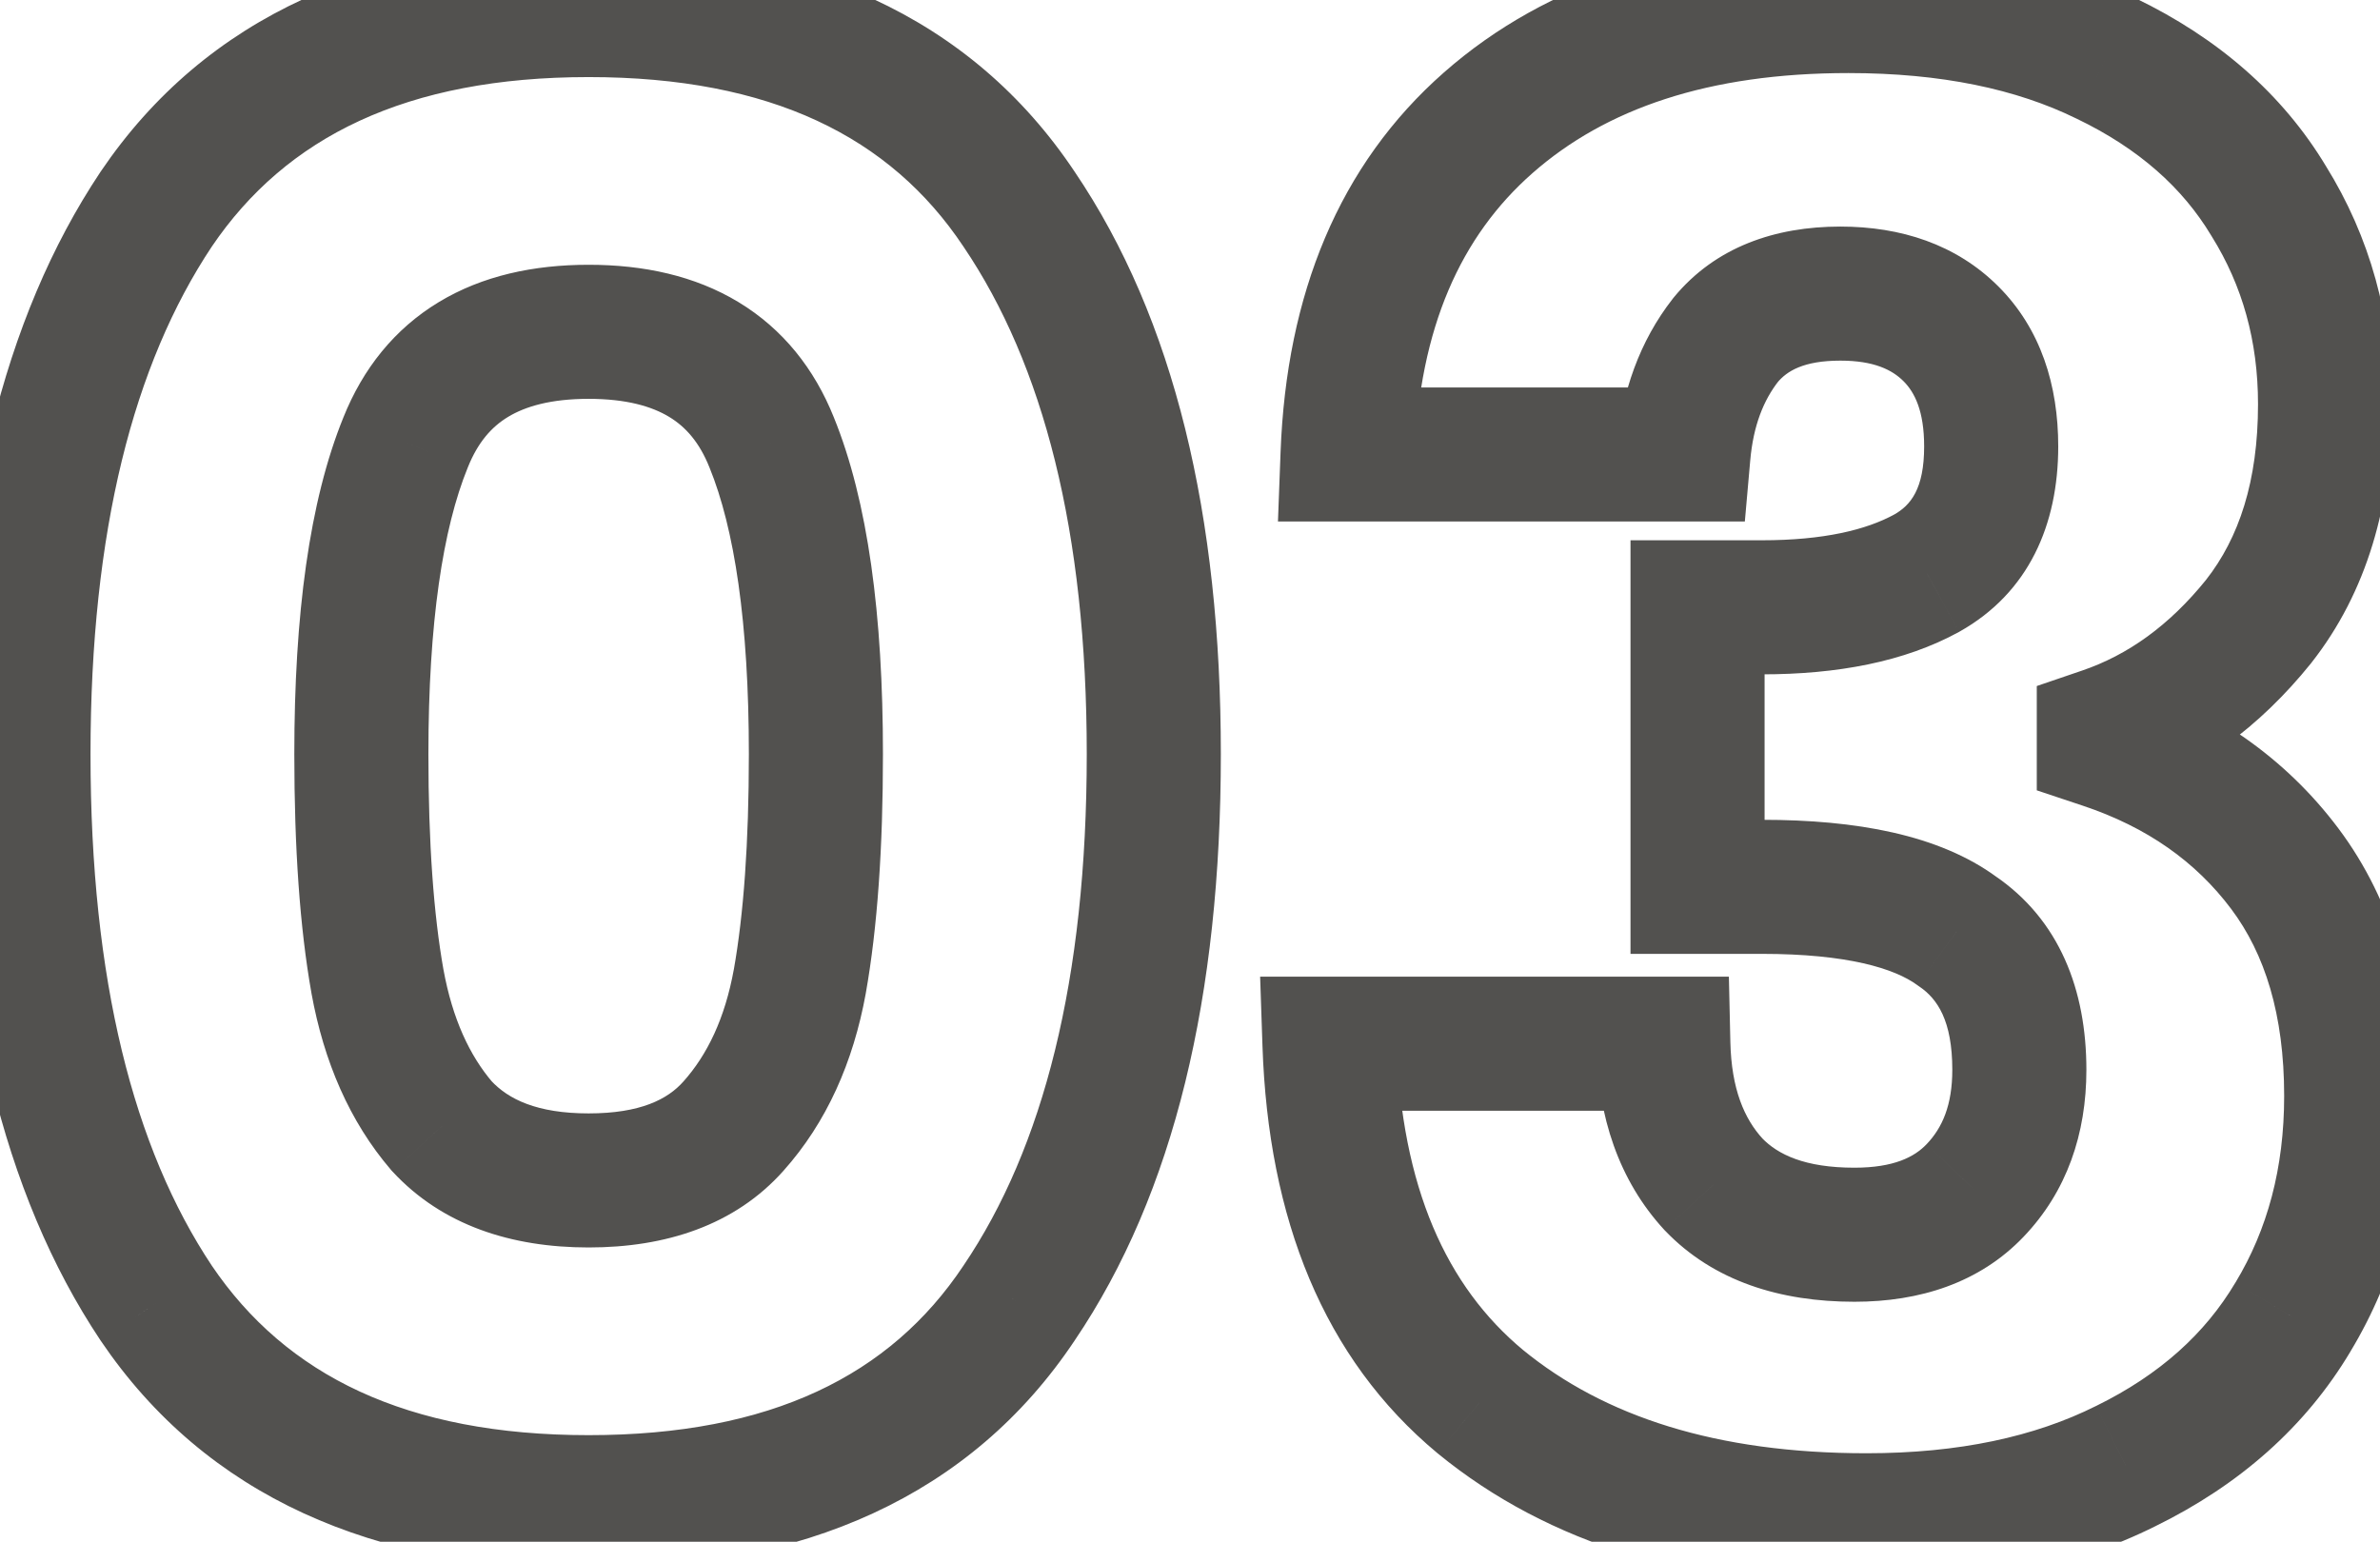 <svg width="71" height="46" viewBox="0 0 71 46" fill="none" xmlns="http://www.w3.org/2000/svg">
<path d="M4.66 6.24L3.004 5.119L2.996 5.131L4.66 6.24ZM30.4 6.24L28.736 7.349L28.744 7.361L30.4 6.24ZM30.4 38.88L28.744 37.759L28.736 37.771L30.4 38.88ZM4.66 38.88L2.996 39.989L3.004 40.001L4.66 38.88ZM23.02 13.2L21.163 13.943L21.168 13.955L23.02 13.2ZM12.1 13.2L13.952 13.955L13.957 13.943L12.1 13.2ZM11.26 29.28L9.291 29.63L9.292 29.638L11.26 29.28ZM13.18 33.6L11.662 34.902L11.686 34.931L11.713 34.959L13.18 33.6ZM21.88 33.6L20.388 32.268L20.385 32.271L21.88 33.6ZM23.86 29.28L25.828 29.638L25.829 29.63L23.86 29.28ZM2.7 22.5C2.7 15.847 3.981 10.865 6.324 7.349L2.996 5.131C0.059 9.535 -1.3 15.393 -1.3 22.5H2.7ZM6.316 7.361C8.534 4.084 12.125 2.3 17.56 2.3V-1.7C11.155 -1.7 6.146 0.476 3.004 5.119L6.316 7.361ZM17.56 2.3C22.997 2.3 26.559 4.084 28.736 7.349L32.064 5.131C28.961 0.476 23.963 -1.7 17.56 -1.7V2.3ZM28.744 7.361C31.121 10.874 32.42 15.852 32.42 22.5H36.42C36.42 15.388 35.039 9.526 32.056 5.119L28.744 7.361ZM32.42 22.5C32.42 29.233 31.119 34.249 28.744 37.759L32.056 40.001C35.041 35.591 36.42 29.686 36.42 22.5H32.42ZM28.736 37.771C26.559 41.036 22.997 42.82 17.56 42.82V46.82C23.963 46.82 28.961 44.644 32.064 39.989L28.736 37.771ZM17.56 42.82C12.125 42.82 8.534 41.036 6.316 37.759L3.004 40.001C6.146 44.644 11.155 46.82 17.56 46.82V42.82ZM6.324 37.771C3.983 34.258 2.7 29.238 2.7 22.5H-1.3C-1.3 29.682 0.057 35.582 2.996 39.989L6.324 37.771ZM26.34 22.5C26.34 18.363 25.896 14.959 24.872 12.445L21.168 13.955C21.904 15.761 22.34 18.557 22.34 22.5H26.34ZM24.877 12.457C24.295 11.002 23.354 9.814 22.029 9.013C20.727 8.226 19.198 7.9 17.56 7.9V11.9C18.682 11.9 19.443 12.124 19.96 12.437C20.456 12.736 20.865 13.198 21.163 13.943L24.877 12.457ZM17.56 7.9C15.922 7.9 14.393 8.226 13.091 9.013C11.766 9.814 10.825 11.002 10.243 12.457L13.957 13.943C14.255 13.198 14.664 12.736 15.159 12.437C15.677 12.124 16.438 11.9 17.56 11.9V7.9ZM10.248 12.445C9.224 14.959 8.78 18.363 8.78 22.5H12.78C12.78 18.557 13.216 15.761 13.952 13.955L10.248 12.445ZM8.78 22.5C8.78 25.287 8.943 27.673 9.291 29.63L13.229 28.93C12.937 27.287 12.78 25.154 12.78 22.5H8.78ZM9.292 29.638C9.662 31.672 10.426 33.46 11.662 34.902L14.698 32.298C14.014 31.5 13.498 30.407 13.228 28.922L9.292 29.638ZM11.713 34.959C13.197 36.562 15.262 37.22 17.56 37.22V33.22C16.018 33.22 15.163 32.797 14.648 32.241L11.713 34.959ZM17.56 37.22C19.853 37.22 21.921 36.564 23.375 34.929L20.385 32.271C19.919 32.796 19.107 33.22 17.56 33.22V37.22ZM23.372 34.932C24.661 33.489 25.455 31.69 25.828 29.638L21.892 28.922C21.625 30.39 21.099 31.471 20.388 32.268L23.372 34.932ZM25.829 29.63C26.177 27.673 26.34 25.287 26.34 22.5H22.34C22.34 25.154 22.183 27.287 21.891 28.93L25.829 29.63ZM40.201 13.56L38.202 13.485L38.124 15.56H40.201V13.56ZM44.401 3.66L45.721 5.162L45.721 5.162L44.401 3.66ZM62.821 1.74L61.94 3.536L61.946 3.539L61.953 3.542L62.821 1.74ZM67.681 6L65.966 7.029L65.974 7.043L65.983 7.057L67.681 6ZM67.381 18.54L68.939 19.794L68.946 19.785L68.953 19.776L67.381 18.54ZM62.761 21.9L62.115 20.007L60.761 20.469V21.9H62.761ZM62.761 22.14H60.761V23.581L62.128 24.037L62.761 22.14ZM68.401 39.3L66.689 38.266L66.682 38.276L68.401 39.3ZM63.421 43.74L62.539 41.945L62.533 41.948L62.526 41.951L63.421 43.74ZM44.161 41.82L42.882 43.358L42.893 43.367L44.161 41.82ZM39.661 31.14V29.14H37.592L37.662 31.207L39.661 31.14ZM49.621 31.14L51.62 31.095L51.576 29.14H49.621V31.14ZM51.121 35.34L49.651 36.697L49.664 36.711L49.678 36.725L51.121 35.34ZM58.921 35.52L57.475 34.138L57.474 34.139L58.921 35.52ZM58.381 27.78L57.198 29.393L57.228 29.415L57.259 29.436L58.381 27.78ZM50.641 26.46H48.641V28.46H50.641V26.46ZM50.641 18.12V16.12H48.641V18.12H50.641ZM57.481 17.1L58.442 18.854L58.452 18.848L58.461 18.843L57.481 17.1ZM58.201 9.96L59.615 8.546L59.615 8.546L58.201 9.96ZM51.481 10.14L49.939 8.866L49.922 8.887L49.906 8.907L51.481 10.14ZM50.221 13.56V15.56H52.052L52.213 13.736L50.221 13.56ZM42.199 13.635C42.343 9.775 43.581 7.043 45.721 5.162L43.08 2.158C39.94 4.917 38.378 8.785 38.202 13.485L42.199 13.635ZM45.721 5.162C47.901 3.246 50.964 2.18 55.141 2.18V-1.82C50.277 -1.82 46.18 -0.566 43.08 2.158L45.721 5.162ZM55.141 2.18C57.915 2.18 60.158 2.661 61.94 3.536L63.702 -0.056C61.243 -1.261 58.366 -1.82 55.141 -1.82V2.18ZM61.953 3.542C63.813 4.437 65.114 5.61 65.966 7.029L69.396 4.971C68.087 2.79 66.149 1.123 63.688 -0.062L61.953 3.542ZM65.983 7.057C66.894 8.521 67.361 10.171 67.361 12.06H71.361C71.361 9.469 70.707 7.079 69.379 4.943L65.983 7.057ZM67.361 12.06C67.361 14.36 66.791 16.053 65.808 17.304L68.953 19.776C70.61 17.667 71.361 15.04 71.361 12.06H67.361ZM65.823 17.286C64.708 18.671 63.471 19.545 62.115 20.007L63.406 23.793C65.57 23.055 67.413 21.689 68.939 19.794L65.823 17.286ZM60.761 21.9V22.14H64.761V21.9H60.761ZM62.128 24.037C64.06 24.681 65.507 25.716 66.561 27.12L69.761 24.72C68.174 22.604 66.022 21.119 63.393 20.243L62.128 24.037ZM66.561 27.12C67.561 28.454 68.141 30.261 68.141 32.7H72.141C72.141 29.619 71.4 26.906 69.761 24.72L66.561 27.12ZM68.141 32.7C68.141 34.855 67.641 36.69 66.689 38.266L70.112 40.334C71.481 38.07 72.141 35.505 72.141 32.7H68.141ZM66.682 38.276C65.784 39.785 64.435 41.014 62.539 41.945L64.302 45.535C66.807 44.306 68.777 42.575 70.119 40.324L66.682 38.276ZM62.526 41.951C60.703 42.863 58.444 43.36 55.681 43.36V47.36C58.917 47.36 61.818 46.777 64.315 45.529L62.526 41.951ZM55.681 43.36C51.207 43.36 47.858 42.264 45.428 40.273L42.893 43.367C46.223 46.096 50.554 47.36 55.681 47.36V43.36ZM45.439 40.282C43.157 38.386 41.806 35.438 41.66 31.073L37.662 31.207C37.835 36.362 39.484 40.534 42.882 43.358L45.439 40.282ZM39.661 33.14H49.621V29.14H39.661V33.14ZM47.621 31.185C47.669 33.309 48.286 35.217 49.651 36.697L52.59 33.983C52.036 33.383 51.652 32.491 51.62 31.095L47.621 31.185ZM49.678 36.725C51.127 38.234 53.122 38.84 55.321 38.84V34.84C53.84 34.84 53.035 34.446 52.563 33.955L49.678 36.725ZM55.321 38.84C57.264 38.84 59.051 38.28 60.367 36.901L57.474 34.139C57.111 34.52 56.497 34.84 55.321 34.84V38.84ZM60.366 36.902C61.66 35.55 62.241 33.825 62.241 31.92H58.241C58.241 32.975 57.942 33.65 57.475 34.138L60.366 36.902ZM62.241 31.92C62.241 29.546 61.445 27.44 59.502 26.124L57.259 29.436C57.796 29.8 58.241 30.454 58.241 31.92H62.241ZM59.563 26.167C57.84 24.903 55.367 24.46 52.561 24.46V28.46C55.114 28.46 56.522 28.897 57.198 29.393L59.563 26.167ZM52.561 24.46H50.641V28.46H52.561V24.46ZM52.641 26.46V18.12H48.641V26.46H52.641ZM50.641 20.12H52.561V16.12H50.641V20.12ZM52.561 20.12C54.798 20.12 56.806 19.751 58.442 18.854L56.519 15.346C55.675 15.809 54.404 16.12 52.561 16.12V20.12ZM58.461 18.843C60.522 17.684 61.401 15.65 61.401 13.32H57.401C57.401 14.59 56.999 15.076 56.5 15.357L58.461 18.843ZM61.401 13.32C61.401 11.502 60.885 9.816 59.615 8.546L56.786 11.374C57.116 11.704 57.401 12.258 57.401 13.32H61.401ZM59.615 8.546C58.355 7.286 56.698 6.76 54.901 6.76V10.76C55.904 10.76 56.446 11.034 56.786 11.374L59.615 8.546ZM54.901 6.76C52.961 6.76 51.178 7.365 49.939 8.866L53.023 11.414C53.303 11.075 53.8 10.76 54.901 10.76V6.76ZM49.906 8.907C48.909 10.18 48.377 11.705 48.228 13.384L52.213 13.736C52.305 12.695 52.612 11.94 53.056 11.373L49.906 8.907ZM50.221 11.56H40.201V15.56H50.221V11.56Z" fill="#52514F"/>
</svg>
